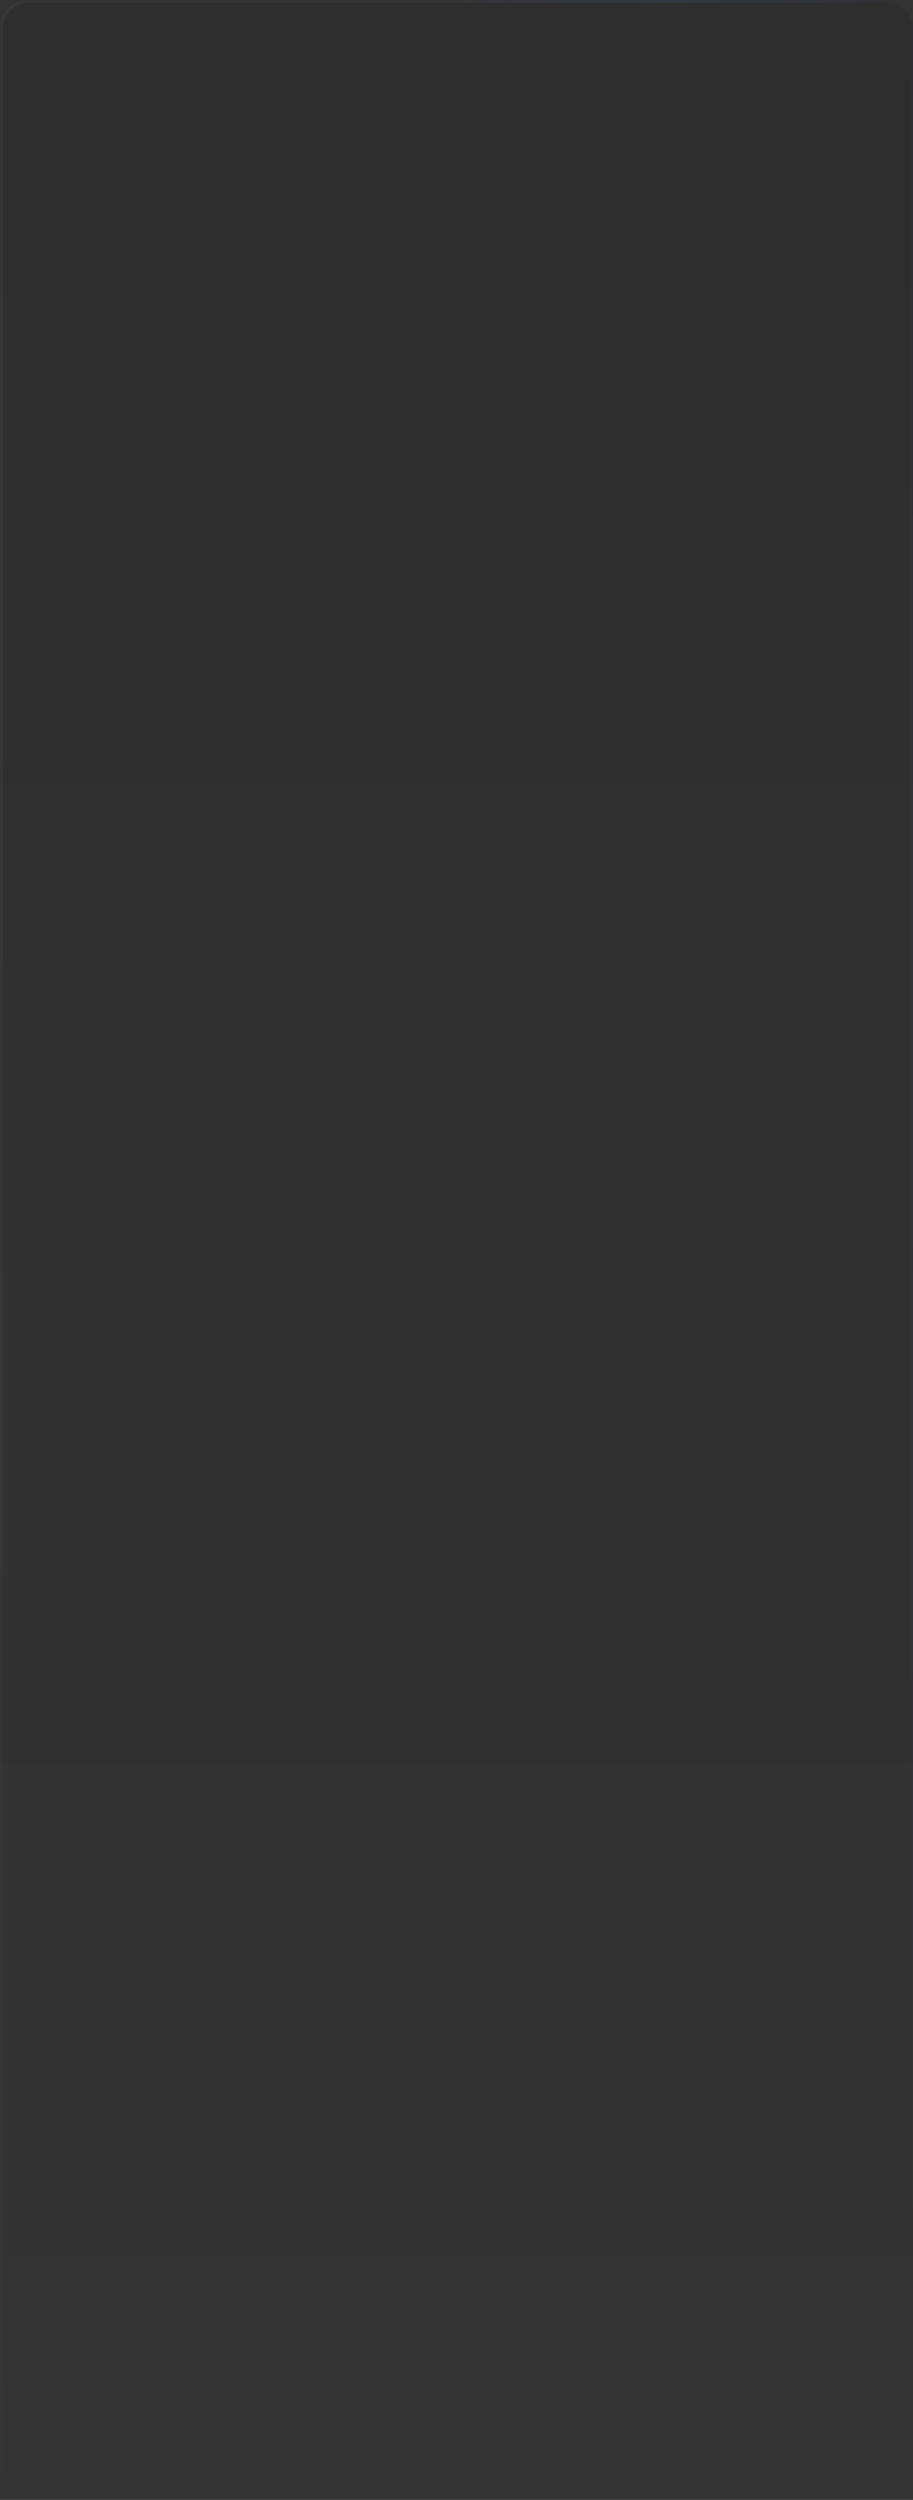 <?xml version="1.0" encoding="UTF-8"?> <svg xmlns="http://www.w3.org/2000/svg" width="320" height="876" viewBox="0 0 320 876" fill="none"><rect x="0" y="0" width="320" height="876" fill="#333333" stroke="none"/><path d="M0 10C0 4.477 4.477 0 10 0H310C315.523 0 320 4.477 320 10V866C320 871.523 315.523 876 310 876H10C4.477 876 0 871.523 0 866V10Z" fill="url(#paint0_linear_513_153)" fill-opacity="0.1"></path><path d="M10 0.5H310C315.247 0.5 319.5 4.753 319.5 10V866C319.5 871.247 315.247 875.5 310 875.5H10C4.753 875.5 0.5 871.247 0.5 866V10L0.513 9.511C0.767 4.491 4.917 0.5 10 0.5Z" stroke="url(#paint1_radial_513_153)" stroke-opacity="0.08"></path><path d="M10 0.5H310C315.247 0.5 319.5 4.753 319.5 10V866C319.5 871.247 315.247 875.5 310 875.5H10C4.753 875.5 0.5 871.247 0.5 866V10L0.513 9.511C0.767 4.491 4.917 0.5 10 0.5Z" stroke="url(#paint2_linear_513_153)" stroke-opacity="0.08"></path><defs><linearGradient id="paint0_linear_513_153" x1="160" y1="0" x2="160" y2="876" gradientUnits="userSpaceOnUse"><stop></stop><stop offset="1" stop-opacity="0"></stop></linearGradient><radialGradient id="paint1_radial_513_153" cx="0" cy="0" r="1" gradientTransform="matrix(-114 331.128 -122.666 -1051.07 237.333 57.962)" gradientUnits="userSpaceOnUse"><stop stop-color="#6198FA"></stop><stop offset="0.704" stop-color="#6198FA" stop-opacity="0"></stop></radialGradient><linearGradient id="paint2_linear_513_153" x1="89.733" y1="-41.828" x2="313.286" y2="35.273" gradientUnits="userSpaceOnUse"><stop stop-color="white" stop-opacity="0.5"></stop><stop offset="1" stop-color="white" stop-opacity="0"></stop></linearGradient></defs></svg> 